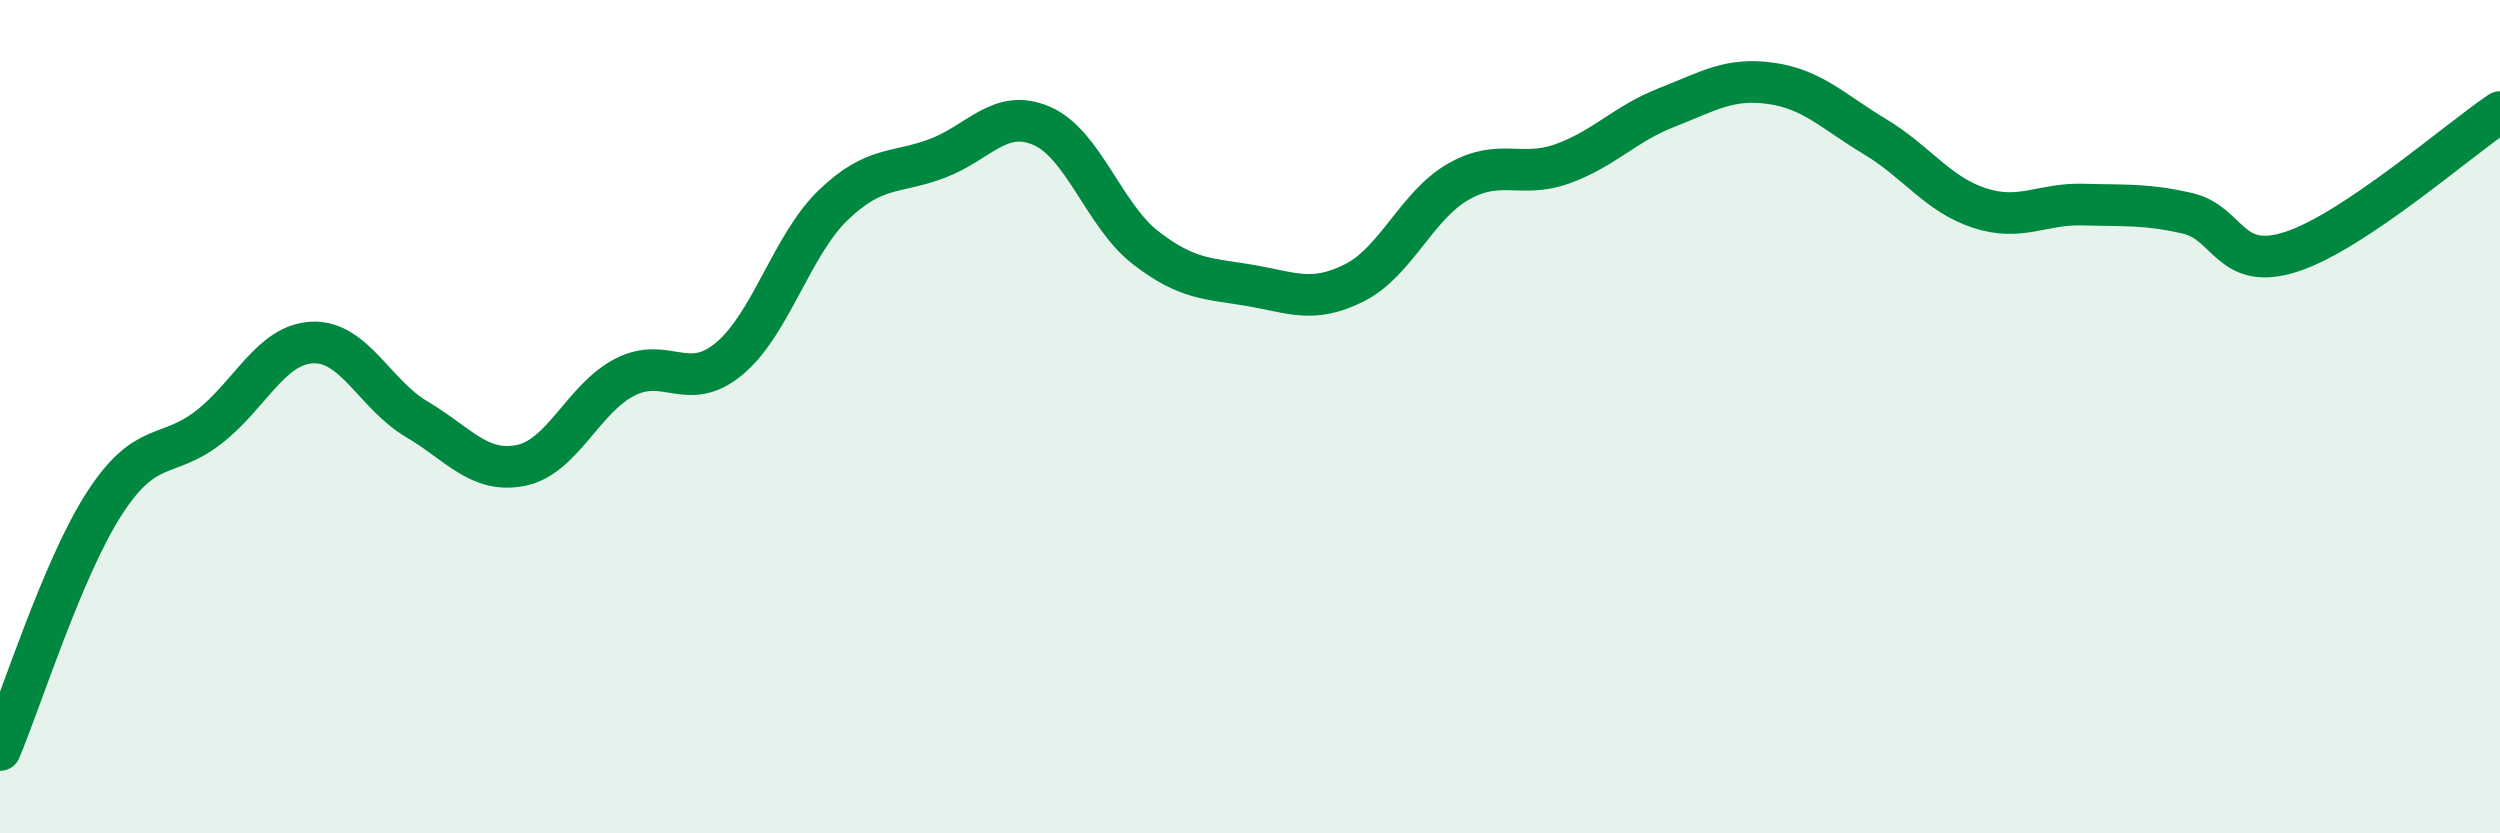 
    <svg width="60" height="20" viewBox="0 0 60 20" xmlns="http://www.w3.org/2000/svg">
      <path
        d="M 0,18 C 0.5,16.82 1.5,13.64 2.5,12.09 C 3.5,10.54 4,11.03 5,10.26 C 6,9.49 6.5,8.26 7.5,8.22 C 8.5,8.18 9,9.47 10,10.06 C 11,10.65 11.5,11.37 12.5,11.17 C 13.5,10.97 14,9.56 15,9.05 C 16,8.54 16.5,9.44 17.5,8.61 C 18.5,7.78 19,5.88 20,4.92 C 21,3.96 21.5,4.18 22.5,3.8 C 23.5,3.42 24,2.59 25,3.02 C 26,3.45 26.5,5.18 27.5,5.95 C 28.5,6.72 29,6.68 30,6.85 C 31,7.02 31.5,7.29 32.5,6.79 C 33.5,6.29 34,4.93 35,4.36 C 36,3.79 36.5,4.29 37.5,3.93 C 38.5,3.57 39,2.97 40,2.58 C 41,2.19 41.5,1.86 42.5,2 C 43.5,2.14 44,2.68 45,3.28 C 46,3.88 46.5,4.66 47.5,4.99 C 48.5,5.32 49,4.88 50,4.91 C 51,4.94 51.5,4.89 52.5,5.12 C 53.5,5.35 53.5,6.53 55,6.04 C 56.5,5.55 59,3.36 60,2.69L60 20L0 20Z"
        fill="#008740"
        opacity="0.1"
        stroke-linecap="round"
        stroke-linejoin="round"
      />
      <path
        d="M 0,18 C 0.5,16.82 1.5,13.64 2.5,12.09 C 3.5,10.54 4,11.03 5,10.26 C 6,9.49 6.5,8.26 7.5,8.22 C 8.5,8.18 9,9.47 10,10.06 C 11,10.65 11.5,11.37 12.5,11.17 C 13.5,10.97 14,9.56 15,9.05 C 16,8.54 16.5,9.44 17.5,8.61 C 18.5,7.78 19,5.88 20,4.92 C 21,3.96 21.5,4.18 22.5,3.8 C 23.5,3.42 24,2.59 25,3.02 C 26,3.45 26.5,5.18 27.5,5.95 C 28.5,6.72 29,6.68 30,6.85 C 31,7.02 31.5,7.29 32.5,6.79 C 33.5,6.29 34,4.93 35,4.36 C 36,3.79 36.5,4.29 37.5,3.93 C 38.5,3.57 39,2.97 40,2.58 C 41,2.19 41.5,1.86 42.5,2 C 43.5,2.14 44,2.68 45,3.28 C 46,3.88 46.5,4.66 47.5,4.99 C 48.5,5.32 49,4.88 50,4.91 C 51,4.94 51.5,4.89 52.5,5.12 C 53.5,5.35 53.5,6.53 55,6.04 C 56.5,5.55 59,3.36 60,2.69"
        stroke="#008740"
        stroke-width="1"
        fill="none"
        stroke-linecap="round"
        stroke-linejoin="round"
      />
    </svg>
  